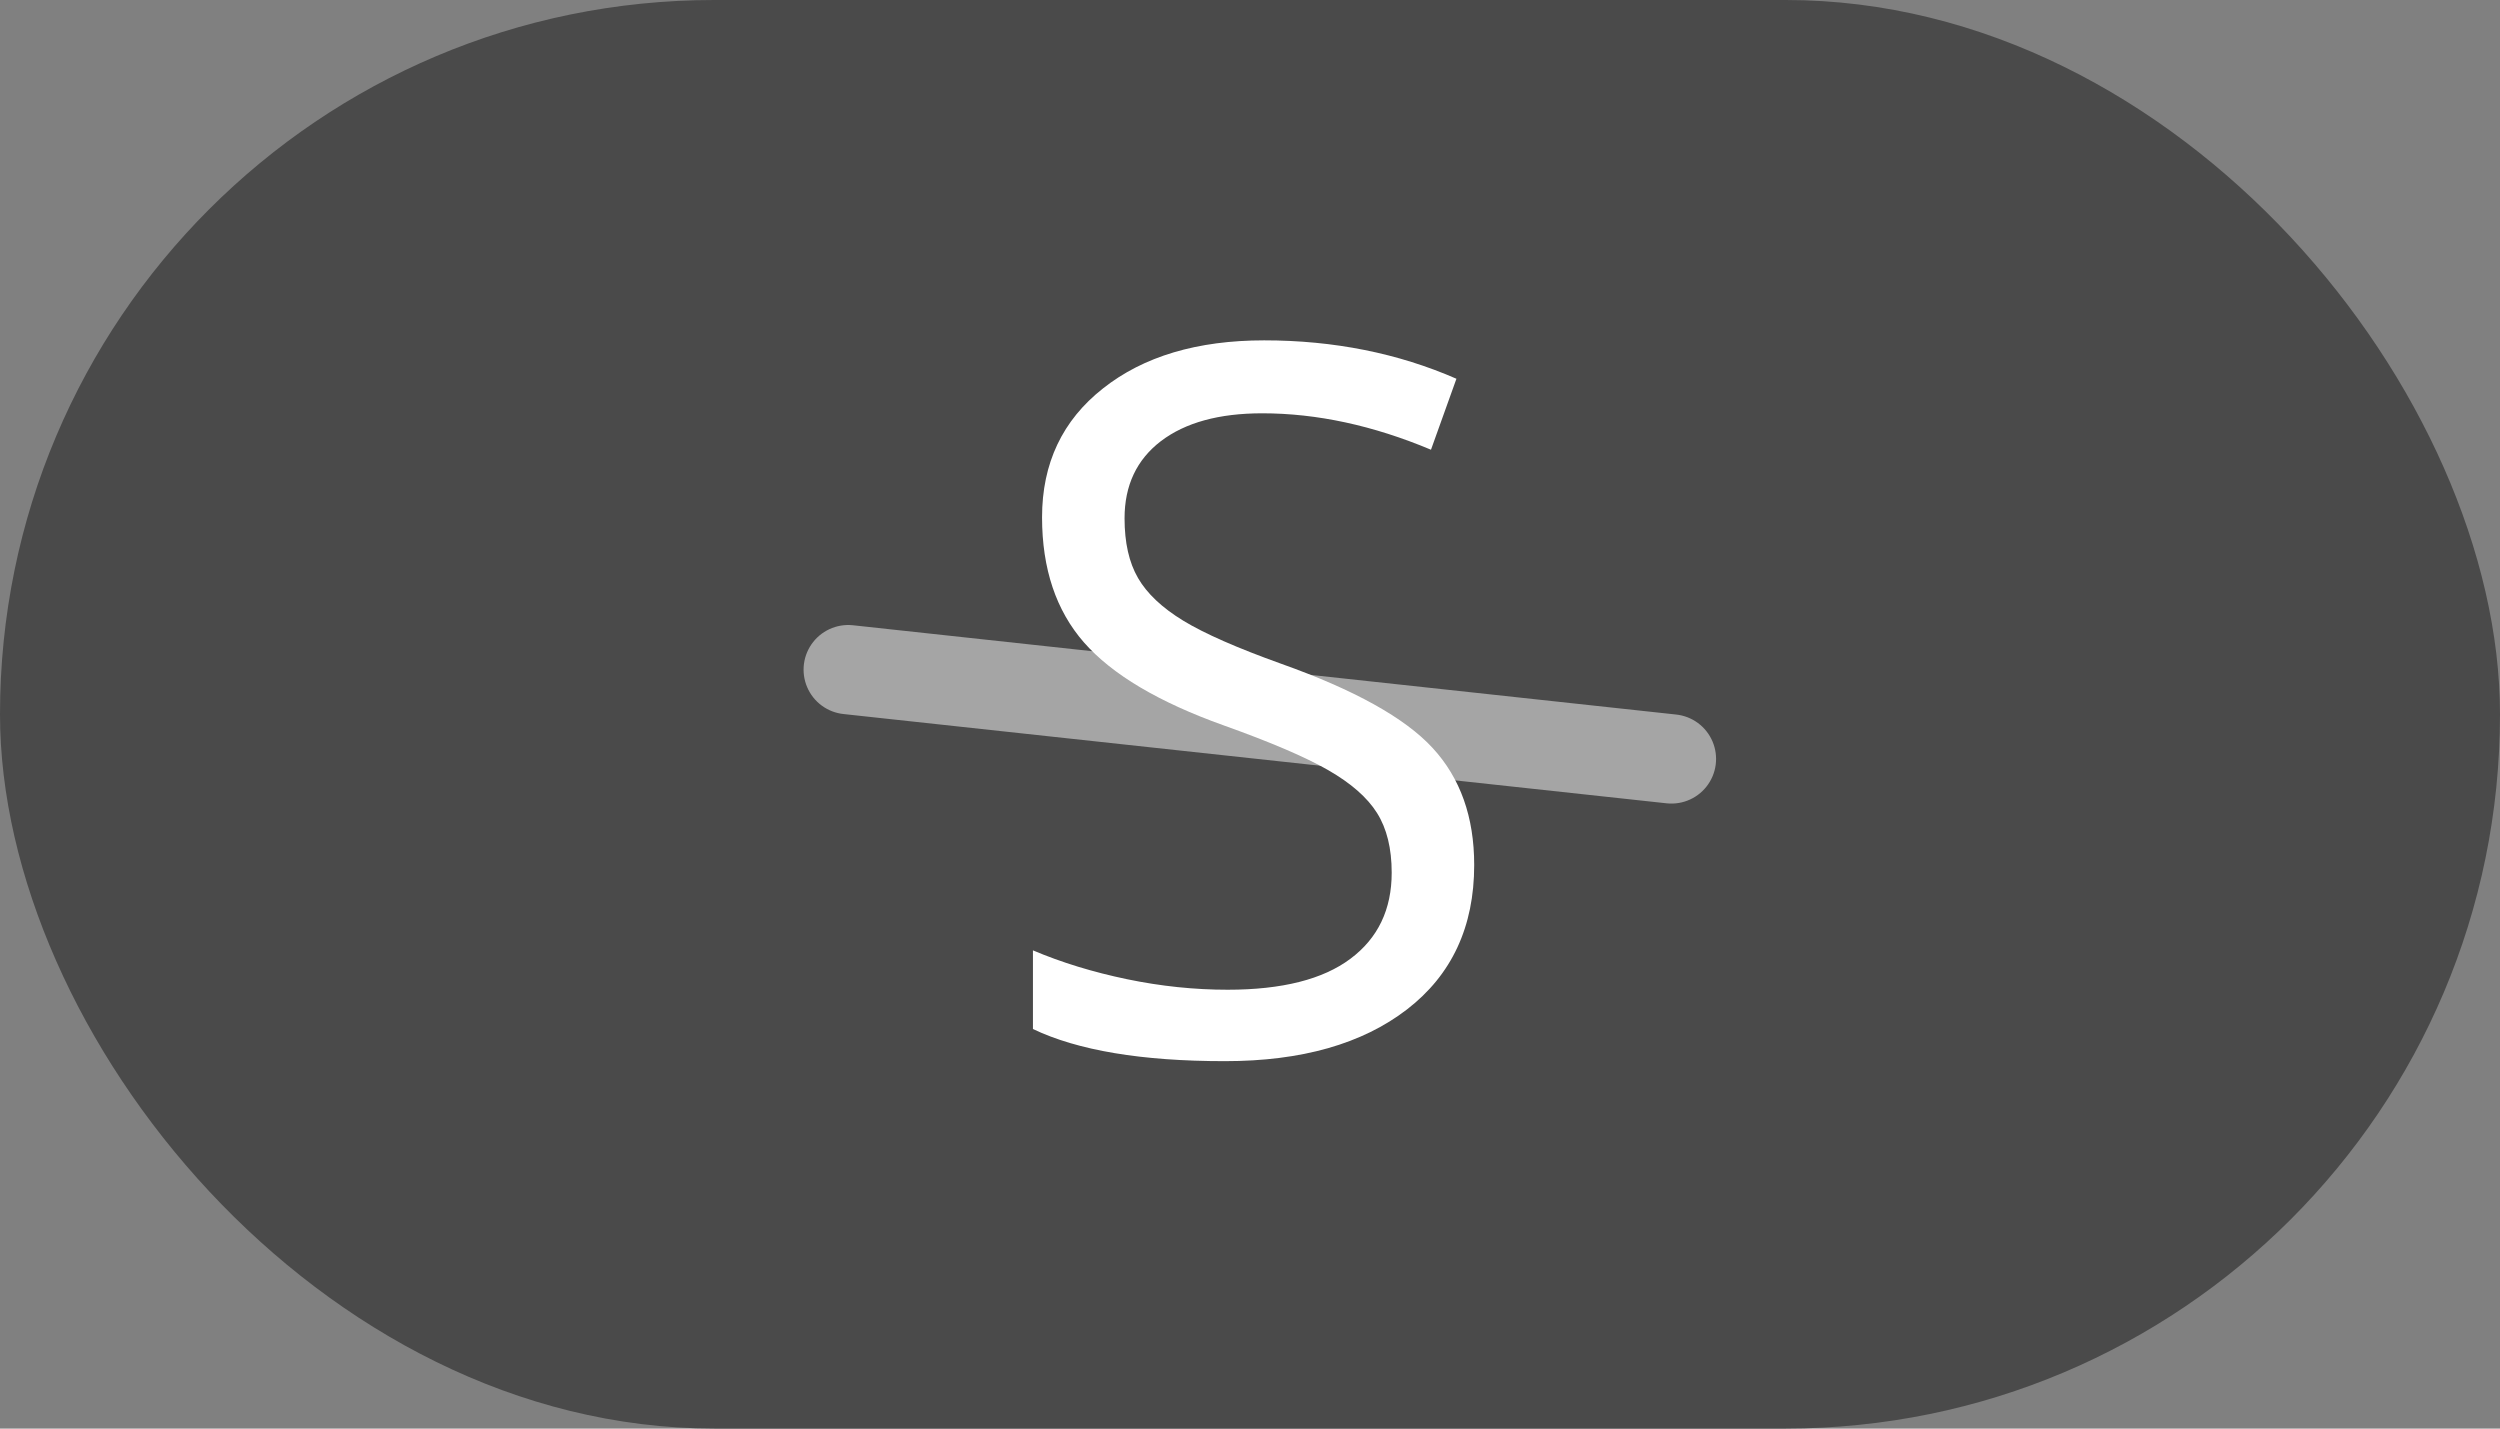 <?xml version="1.0" encoding="UTF-8" standalone="no"?>
<svg width="28px" height="16px" viewBox="0 0 28 16" version="1.1" xmlns="http://www.w3.org/2000/svg" xmlns:xlink="http://www.w3.org/1999/xlink">
    <rect x="0" y="0" width="28" height="16" fill="#808080" stroke="none"/>
    <!-- Generator: sketchtool 39 (31667) - http://www.bohemiancoding.com/sketch -->
    <title>69B11088-0F3A-4E14-BD9F-4FEF4115E99B</title>
    <desc>Created with sketchtool.</desc>
    <defs></defs>
    <g id="Screens-revised" stroke="none" stroke-width="1" fill="none" fill-rule="evenodd">
        <g id="02_x-Chat-text-input-markdown-panel-MD_off-BUTTONS-ON" transform="translate(-358, -745)">
            <g id="format-buttons-A-Copy" transform="translate(294, 745)">
                <g id="button_text_strike_ON" transform="translate(64, 0)">
                    <rect id="Rectangle-108" fill="#4A4A4A" x="0" y="0" width="28" height="16" rx="8"></rect>
                    <path d="M16.511,9.688 C16.511,10.38 16.26,10.918 15.759,11.305 C15.257,11.692 14.577,11.885 13.718,11.885 C12.787,11.885 12.071,11.765 11.569,11.525 L11.569,10.644 C11.892,10.781 12.243,10.888 12.622,10.967 C13.002,11.046 13.378,11.085 13.75,11.085 C14.359,11.085 14.817,10.969 15.125,10.738 C15.433,10.508 15.587,10.186 15.587,9.774 C15.587,9.502 15.532,9.279 15.423,9.106 C15.314,8.932 15.131,8.772 14.875,8.625 C14.619,8.478 14.23,8.312 13.707,8.125 C12.977,7.864 12.455,7.554 12.141,7.196 C11.828,6.838 11.671,6.371 11.671,5.794 C11.671,5.189 11.899,4.708 12.354,4.35 C12.808,3.991 13.41,3.812 14.158,3.812 C14.939,3.812 15.657,3.956 16.312,4.242 L16.027,5.037 C15.379,4.765 14.749,4.629 14.137,4.629 C13.653,4.629 13.276,4.733 13.003,4.94 C12.731,5.148 12.595,5.436 12.595,5.805 C12.595,6.077 12.645,6.3 12.746,6.474 C12.846,6.647 13.015,6.807 13.253,6.952 C13.491,7.097 13.856,7.257 14.346,7.433 C15.17,7.726 15.736,8.041 16.046,8.378 C16.356,8.714 16.511,9.151 16.511,9.688 L16.511,9.688 Z" id="S-" fill="#FFFFFF"></path>
                    <path d="M9.5,8.5 L18.72,7.5" id="Line" stroke="#FFFFFF" stroke-linecap="round" opacity="0.5" transform="translate(14.11, 8) scale(1, -1) translate(-14.11, -8) "></path>
                </g>
            </g>
        </g>
    </g>
</svg>